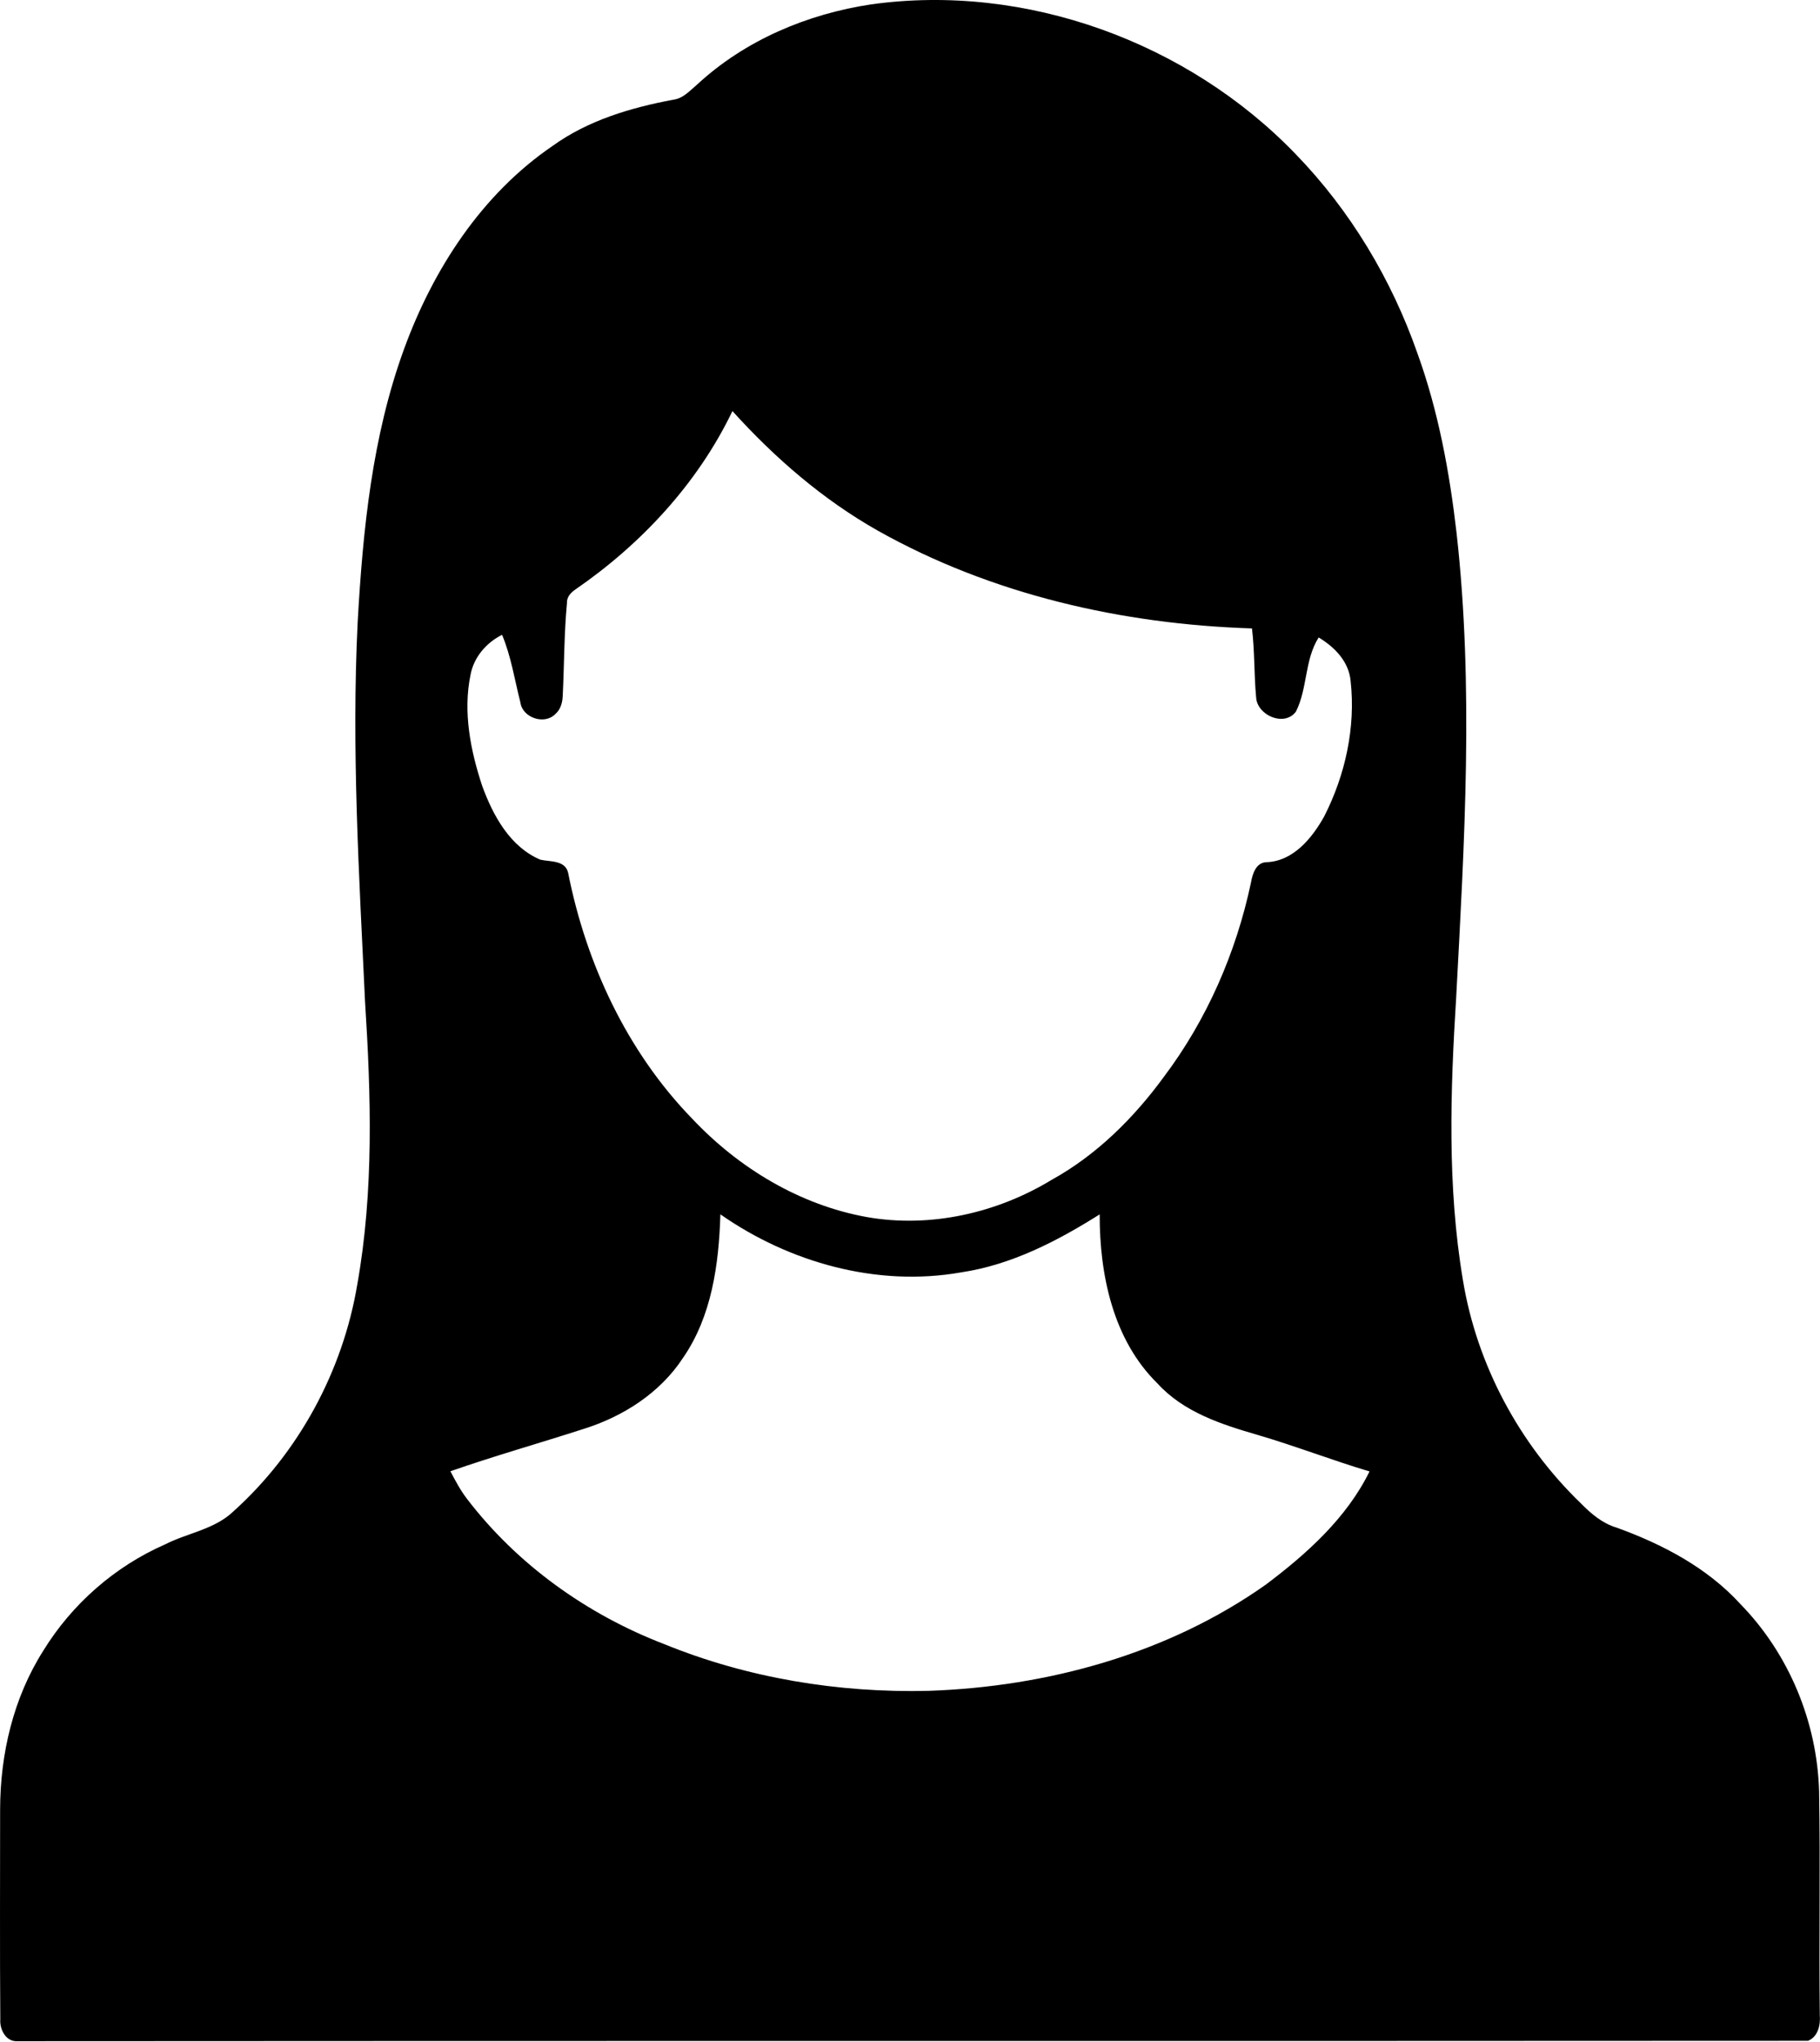 <svg width="1276" height="1431" viewBox="0 0 1276 1431" fill="none" xmlns="http://www.w3.org/2000/svg">
<path d="M610.845 3.058C719.126 -12.017 832.847 29.528 908.416 108.042C946.697 147.507 975.599 195.742 993.747 247.593C1008.44 288.178 1016.28 330.908 1021.21 373.701C1033.34 481.661 1026.68 590.486 1020.95 698.638C1016.82 764.701 1014.62 831.532 1025.63 897.083C1035.36 956.488 1065.22 1012.12 1108.52 1053.82C1115.57 1060.99 1123.47 1067.68 1133.33 1070.63C1165.59 1082.28 1196.93 1098.7 1220.29 1124.33C1254.32 1159.22 1274.03 1206.95 1275.38 1255.63C1276.27 1307.83 1275.22 1360.07 1275.86 1412.3C1276.4 1419.15 1274.71 1427.41 1267.63 1430.32C848.819 1430.61 429.876 1430.29 10.998 1430.61C3.7 1430.29 -0.3 1421.87 0.212 1415.38C-0.172 1366.28 0.084 1317.18 0.084 1268.11C0.148 1229.32 9.366 1189.98 30.299 1157.01C50.431 1124.21 80.582 1097.77 115.886 1082.34C131.602 1074.34 150.422 1071.91 163.545 1059.36C209.379 1018.17 240.362 960.906 250.509 900.156C262.16 834.701 260.143 767.774 255.918 701.743C251.757 613.243 246.38 524.583 250.765 435.987C254.382 371.332 260.943 305.814 283.284 244.616C303.673 188.699 337.728 136.112 387.5 102.216C412.338 84.324 442.232 75.458 471.999 69.889C479.072 69.025 483.906 63.295 489.091 58.943C522.506 28.119 566.131 9.747 610.845 3.058ZM403.599 413.006C400.206 415.311 397.262 418.351 397.485 422.768C395.469 444.245 395.597 465.85 394.54 487.391C394.412 492.256 393.068 497.377 389.163 500.61C381.545 508.228 366.31 502.979 364.87 492.416C360.805 476.508 358.372 460.121 352.003 444.917C340.929 450.454 332.19 460.6 329.886 472.923C324.509 499.041 329.854 526.055 338.112 550.957C345.698 571.634 357.54 593.494 378.825 602.521C385.611 604.089 396.141 602.745 398.285 611.579C410.896 675.337 439.574 736.951 485.12 783.874C517.703 818.538 560.657 844.56 607.836 853.01C652.326 860.82 699.024 850.193 737.401 826.86C768.928 809.416 794.982 783.49 816.107 754.556C846.194 714.579 866.647 667.624 877.017 618.749C878.073 612.7 880.473 604.378 888.026 604.282C906.782 603.546 919.938 587.35 928.388 572.211C943.175 543.212 950.537 509.797 946.92 477.31C945.704 463.643 935.686 453.497 924.515 446.775C914.529 462.491 916.833 482.463 908.544 498.787C900.414 509.67 881.338 501.348 880.666 488.705C879.162 472.637 879.706 456.442 877.753 440.438C786.885 437.557 695.344 416.753 615.646 372.039C576.981 350.242 543.182 320.923 513.511 288.116C489.186 338.749 449.657 381.287 403.599 413.006ZM505.062 851.089C504.006 885.945 499.077 922.529 478.752 951.848C462.684 976.333 436.823 992.817 409.232 1001.46C378.121 1011.51 346.626 1020.38 315.771 1031.16C319.292 1037.85 322.845 1044.57 327.486 1050.59C362.726 1096.65 411.633 1131.54 465.629 1152.28C524.17 1176.15 587.832 1186.56 650.919 1185.05C734.298 1182.24 818.797 1159.13 887.42 1110.64C916.13 1089.06 944.105 1063.97 960.172 1031.29C933.766 1023.38 908.064 1013.4 881.626 1005.65C856.308 998.321 829.87 989.743 811.562 969.675C780.291 939.012 770.913 893.402 770.977 851.12C741.146 869.908 709.043 886.52 673.771 891.769C615.007 902.14 553.553 884.953 505.062 851.089Z" fill="#000001"/>
</svg>
